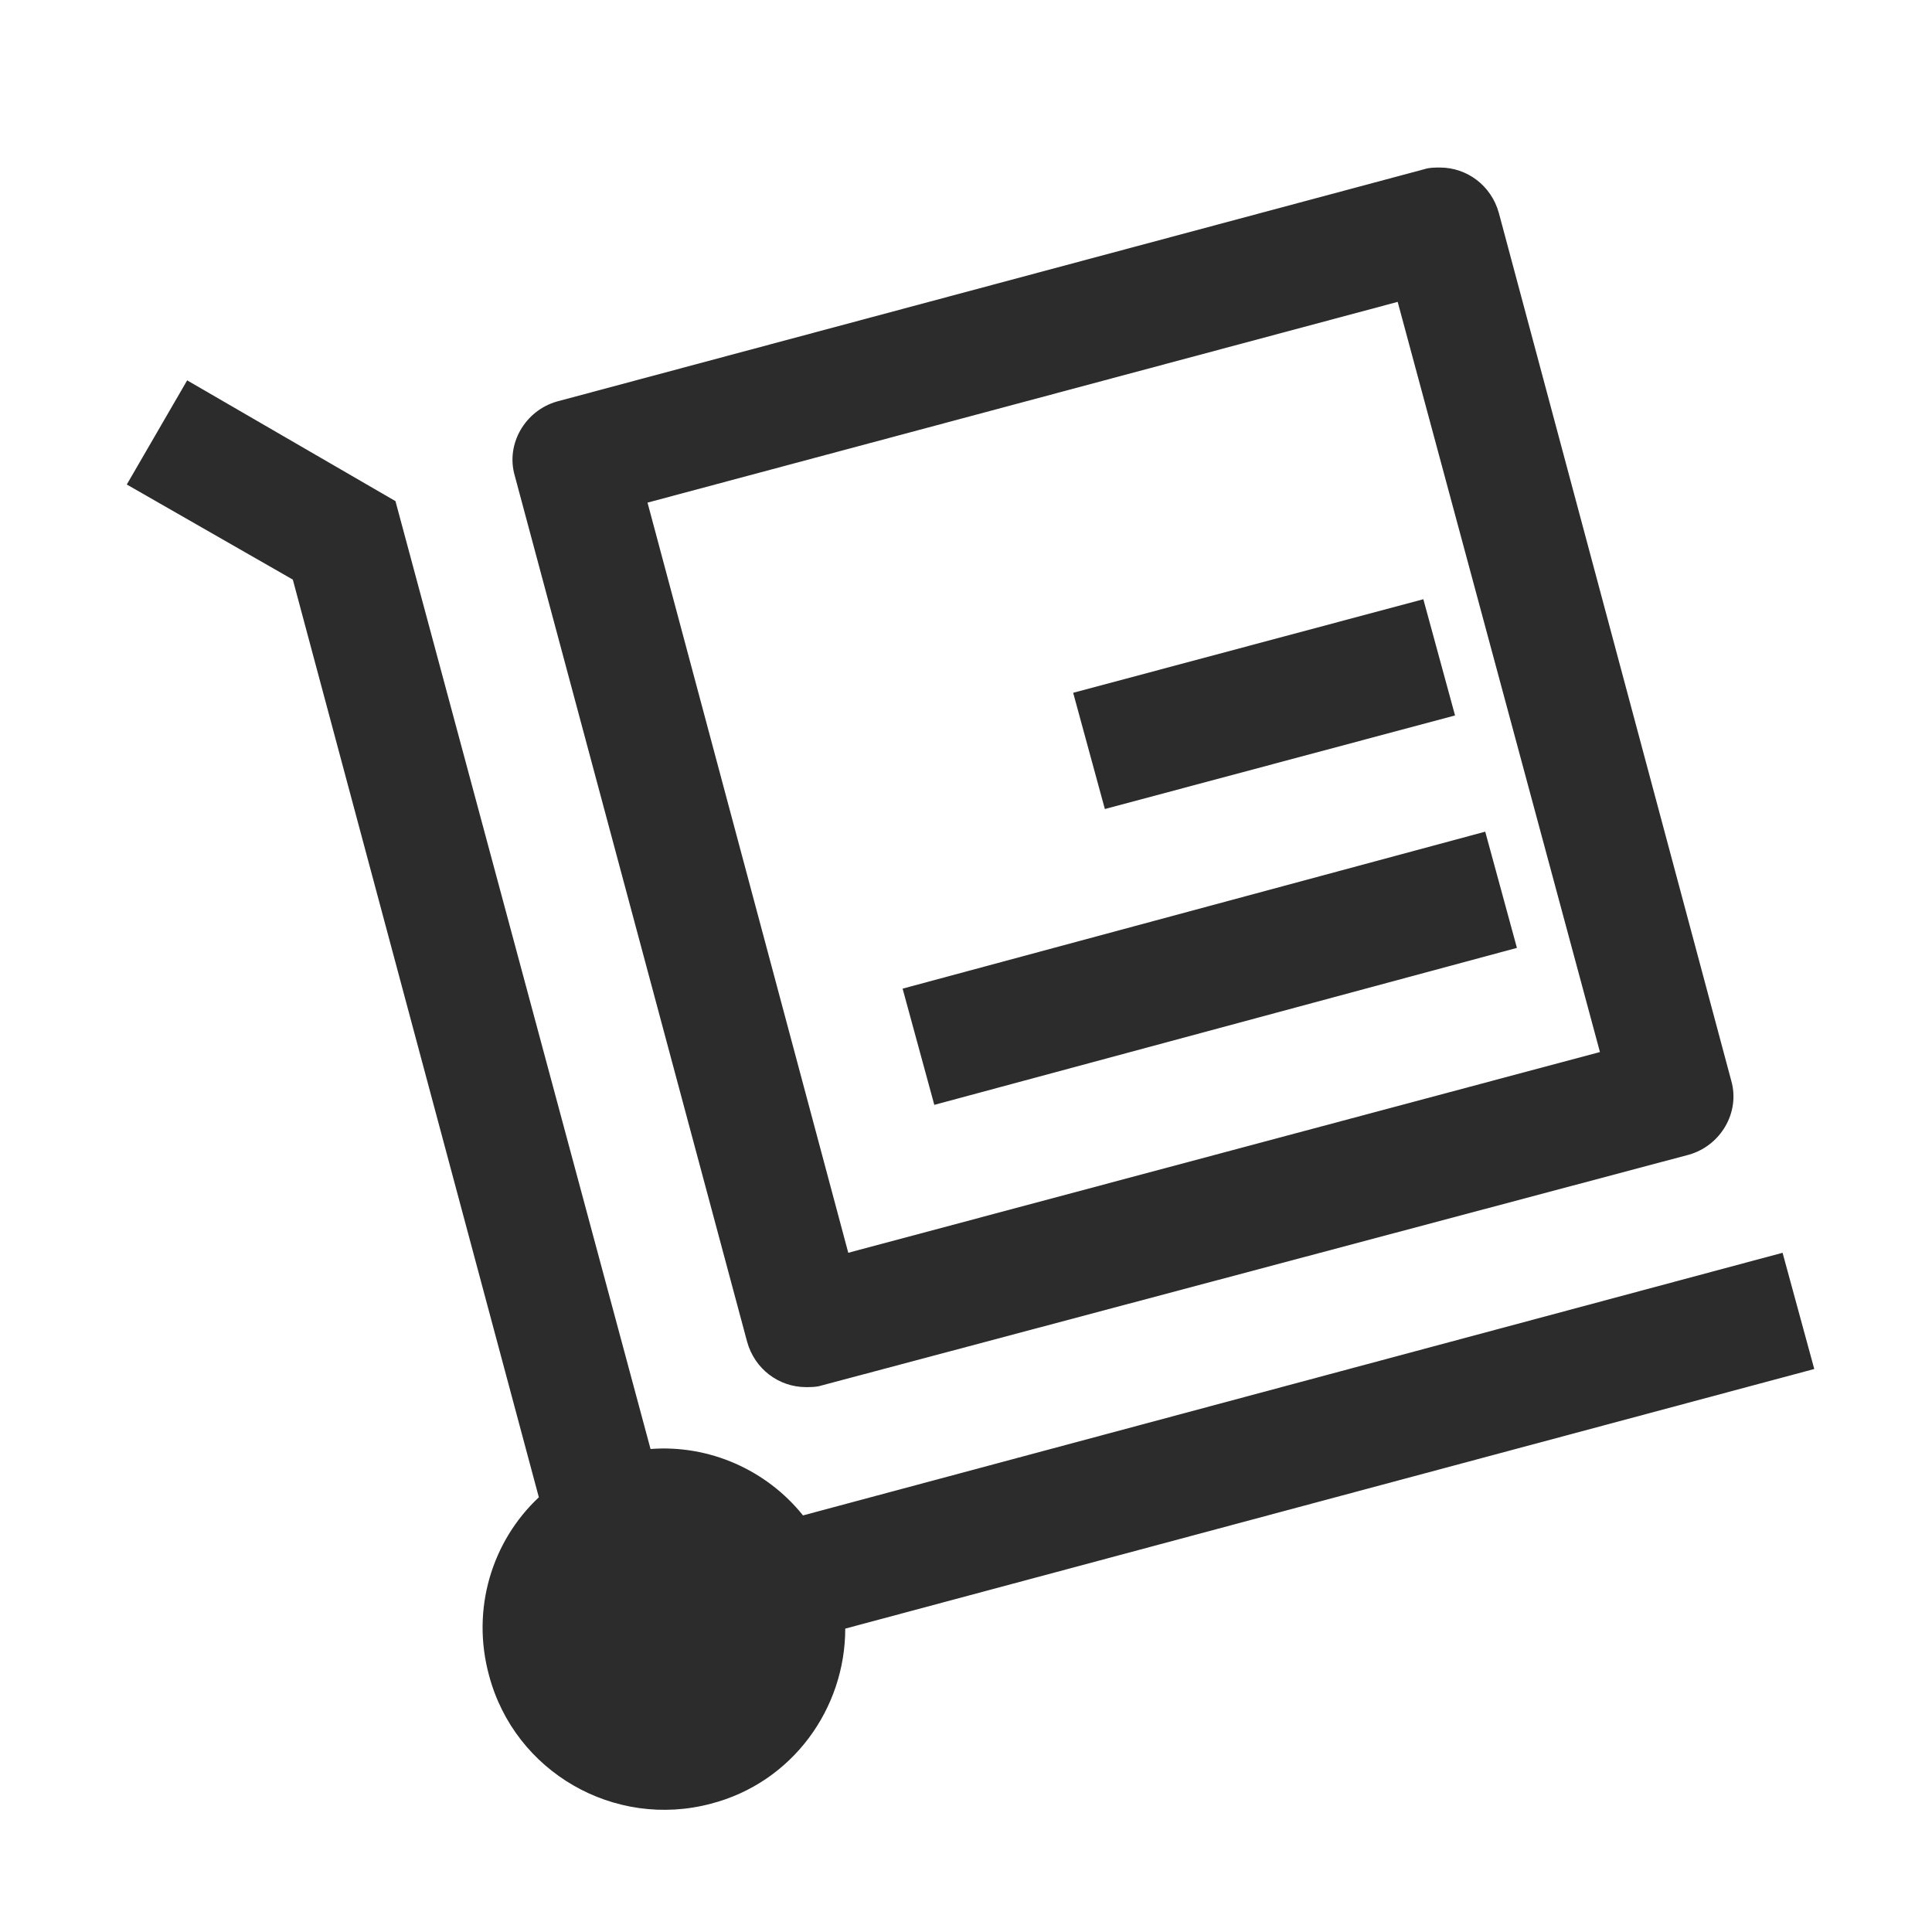 <svg t="1688225459990" class="icon" viewBox="0 0 1024 1024" version="1.1" xmlns="http://www.w3.org/2000/svg" p-id="6484" width="200" height="200"><path d="M448 863.2c0 42.4-28 81.6-71.2 92.8-51.2 13.6-104-16.8-117.6-68-9.6-35.2 1.6-71.2 26.4-94.4L155.2 307.2l-88-50.4 32-55.2 110.4 64L344.8 768c31.2-2.4 61.6 11.2 80.8 35.2L944.8 664l16.8 61.6L448 863.2zM272.8 252c-4.8-16.8 5.6-34.4 22.4-39.2l460-123.2c2.4-0.8 5.6-0.8 8-0.8 14.4 0 27.2 9.6 31.2 24l123.2 460c4.8 16.8-5.6 34.4-22.4 39.2L435.2 734.4c-2.4 0.8-5.6 0.8-8 0.8-14.4 0-27.2-9.6-31.2-24L272.8 252z m70.4 14.4L449.6 664 848 557.6 740.8 160 343.2 266.4z m152 319.2l308.8-83.2-16.8-61.6-308.8 83.2 16.8 61.6z m90.4-156.8l185.6-49.6-16.8-61.6-185.6 49.6 16.8 61.6z" p-id="6485" fill="#2c2c2c"></path></svg>